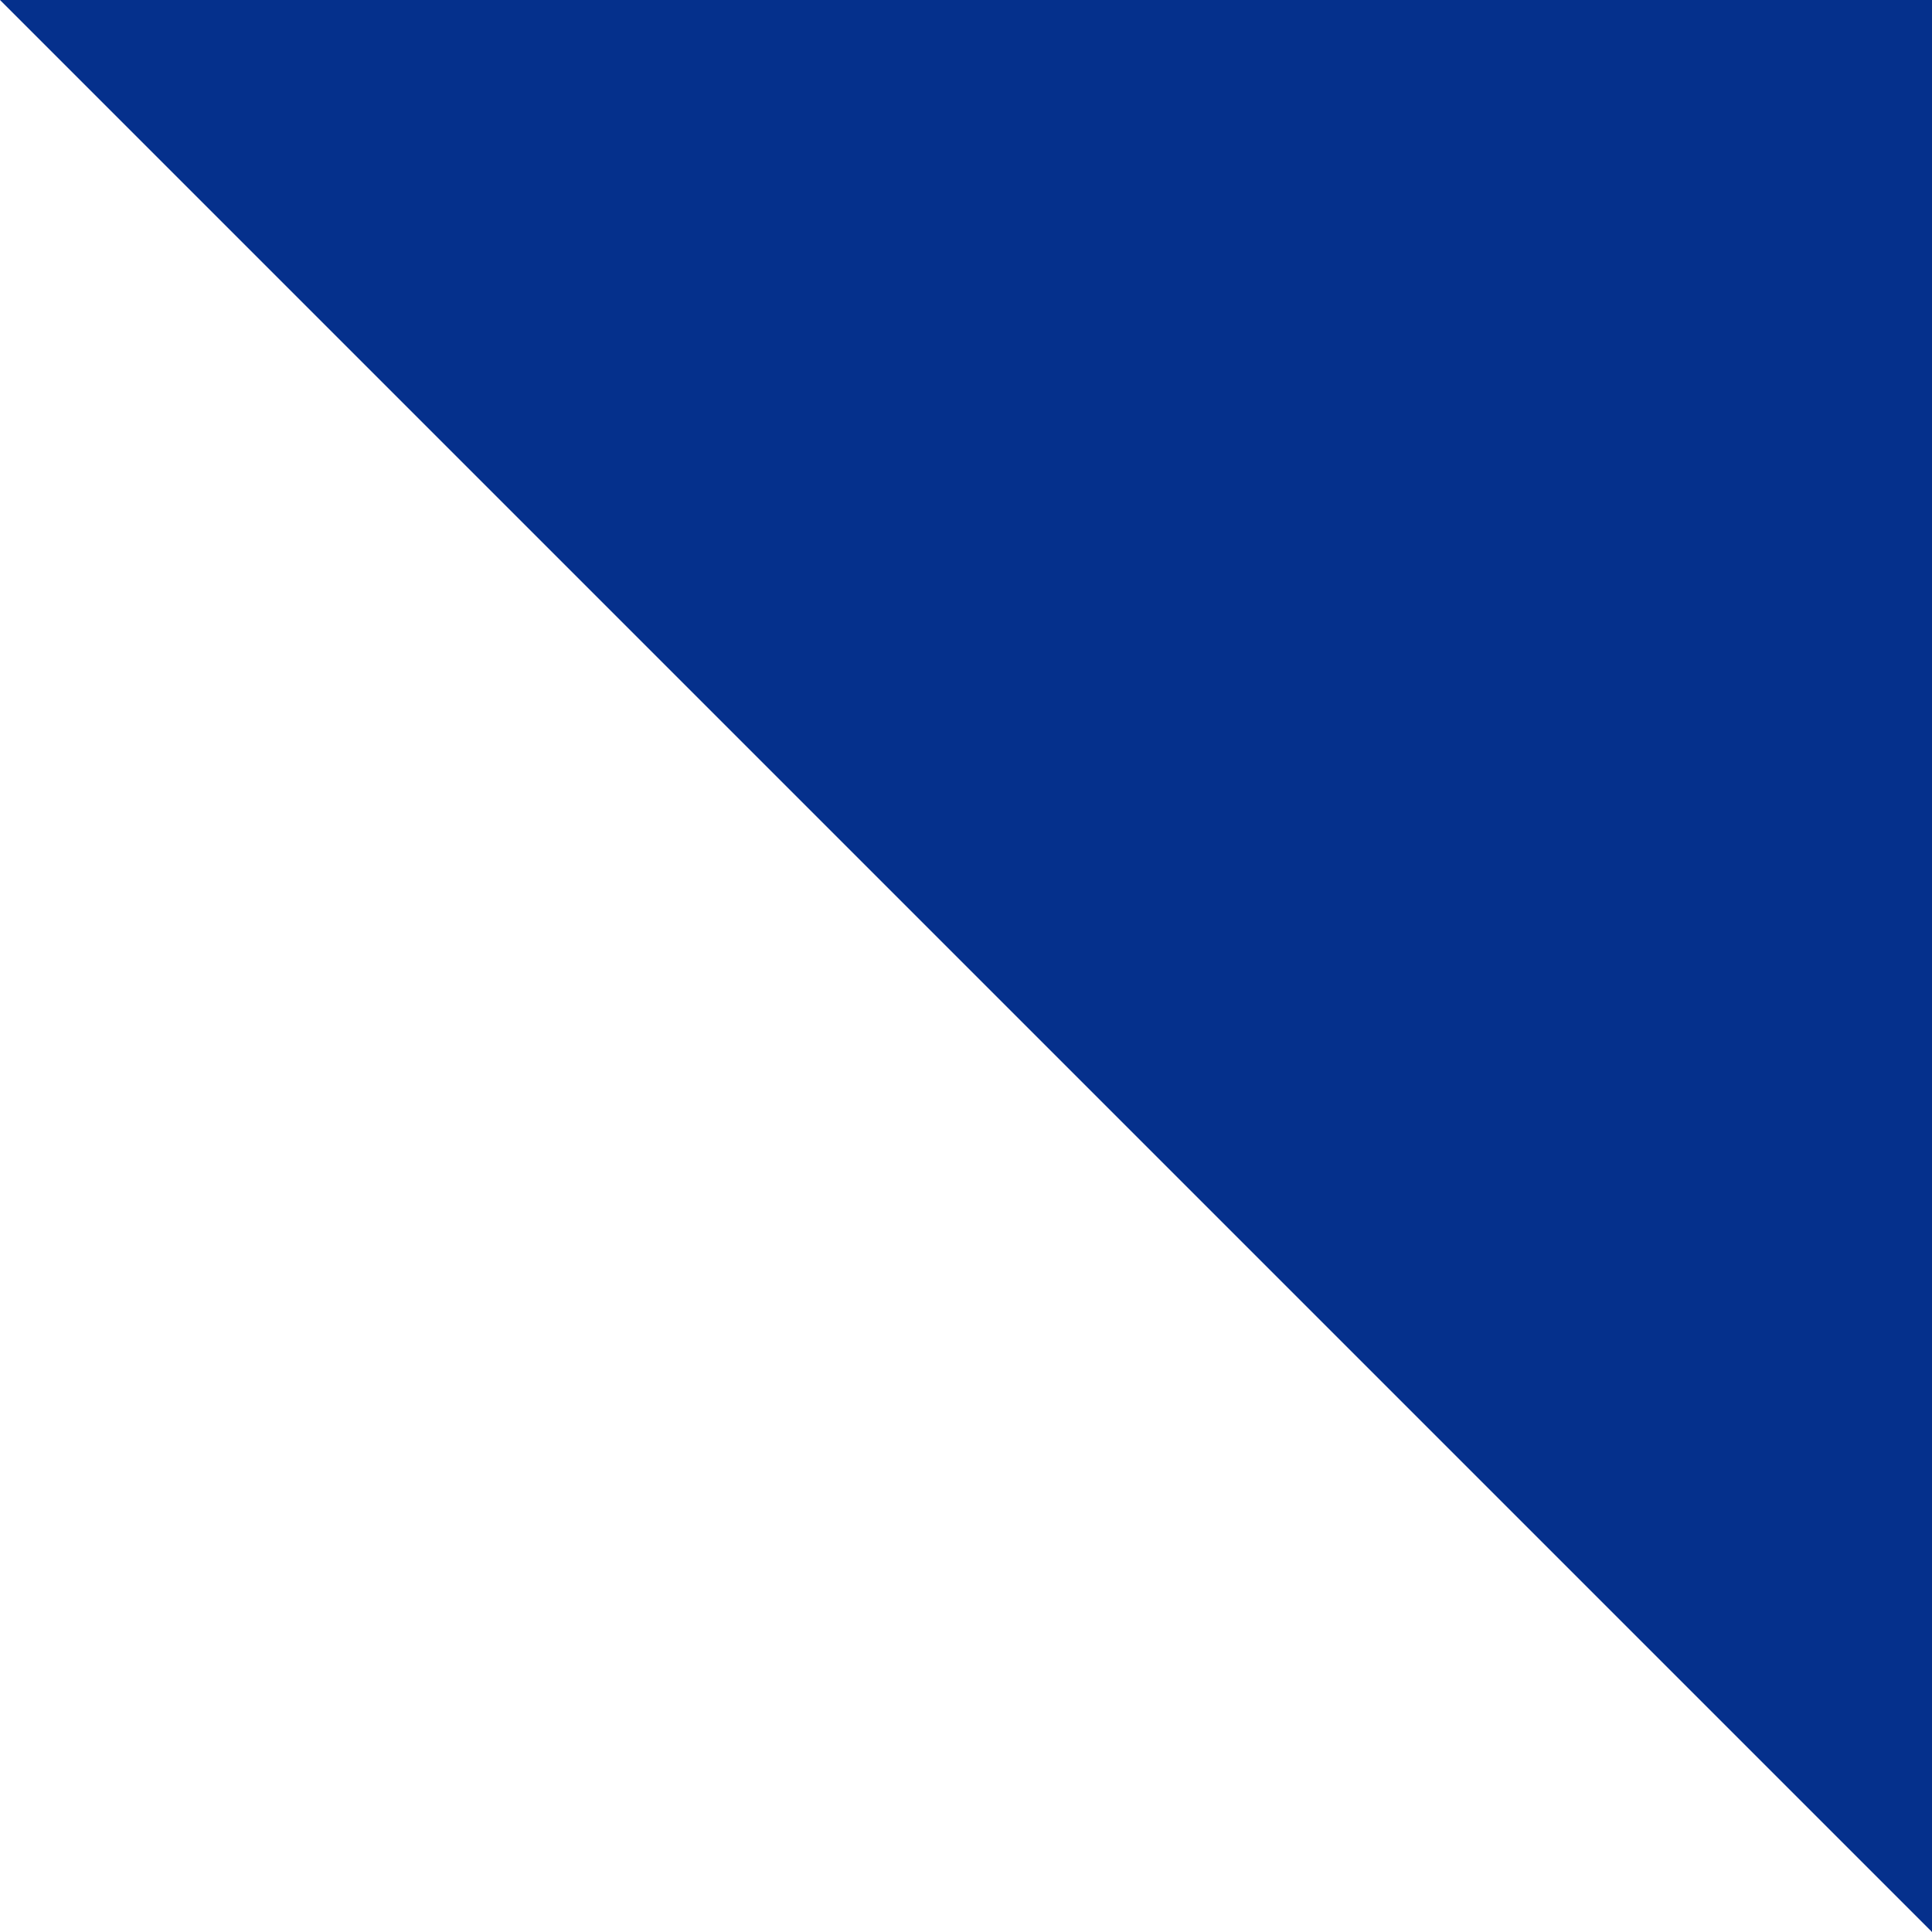 <?xml version="1.0" encoding="UTF-8"?> <svg xmlns="http://www.w3.org/2000/svg" width="20" height="20" viewBox="0 0 20 20" fill="none"><path d="M20 -8.74228e-07L20 18L20 20L-8.74228e-07 0L20 -8.74228e-07Z" fill="#05308C"></path></svg> 
